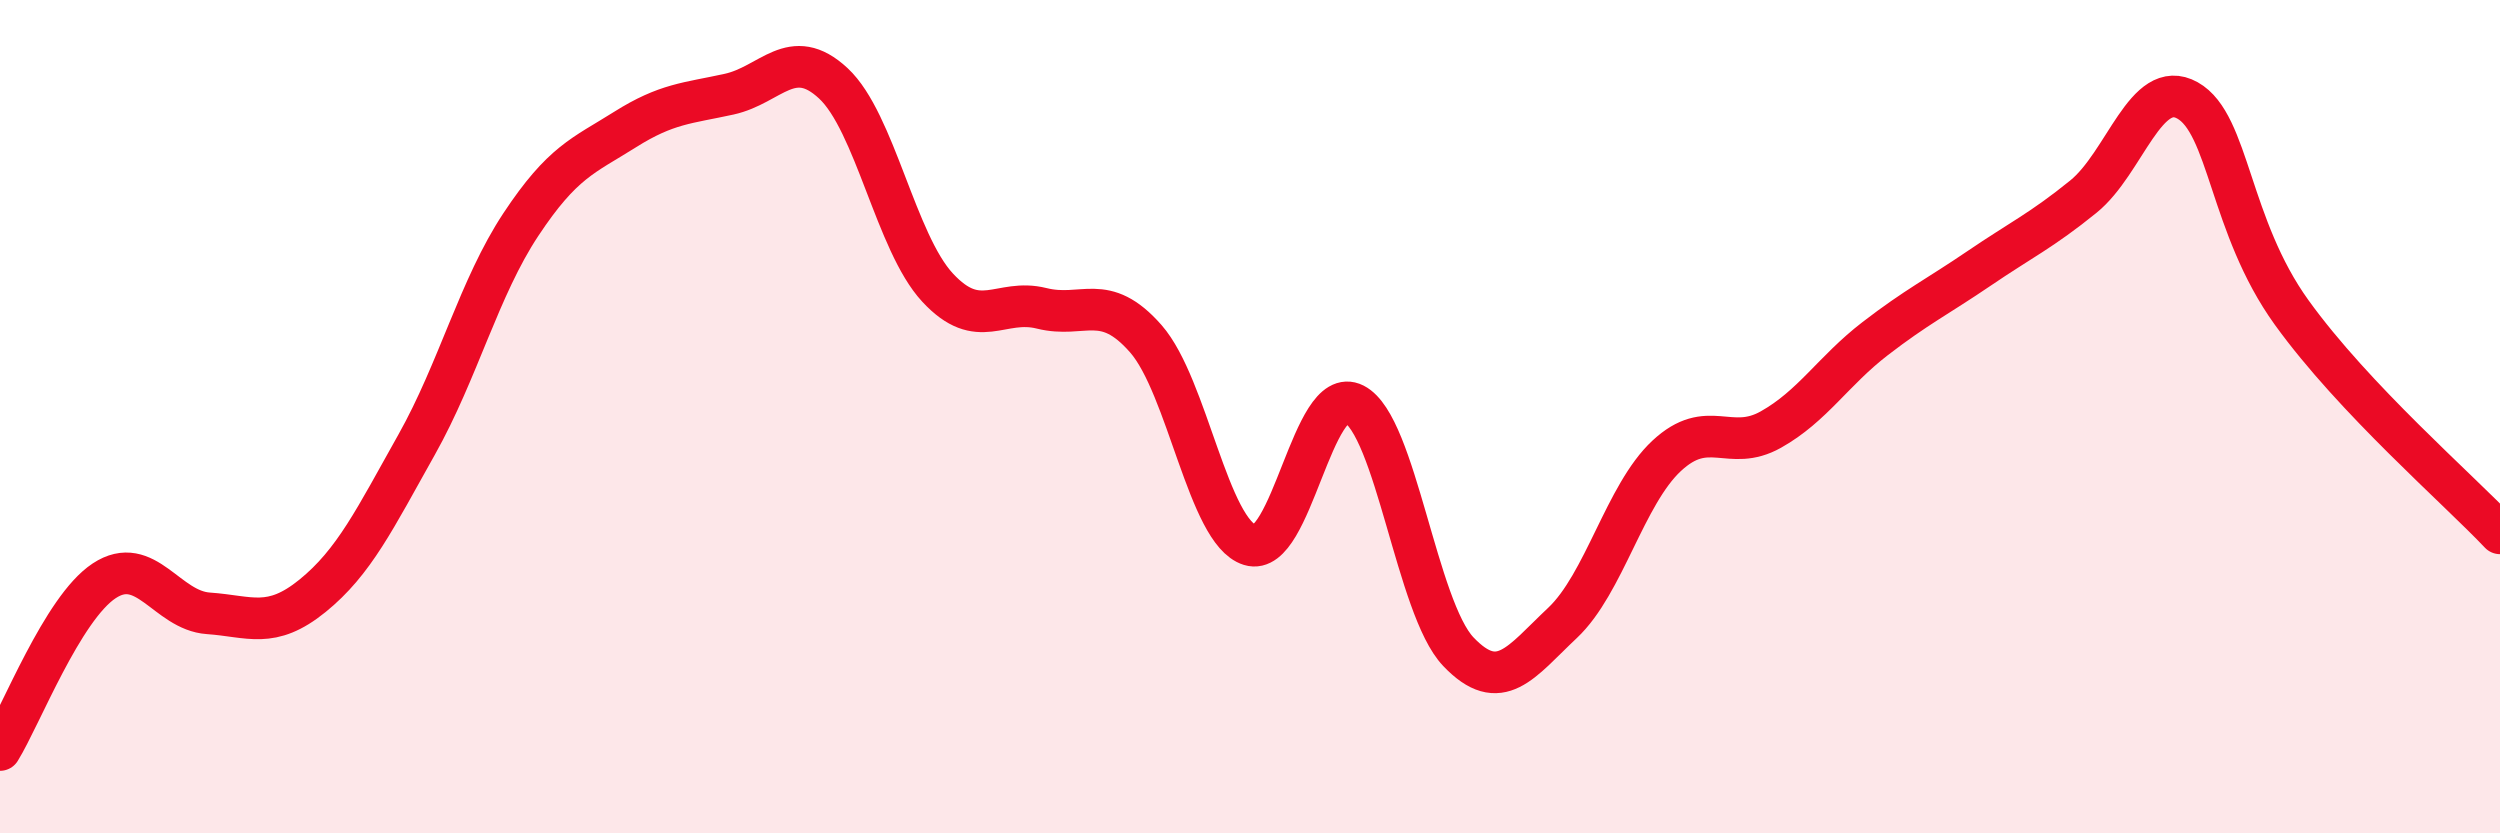 
    <svg width="60" height="20" viewBox="0 0 60 20" xmlns="http://www.w3.org/2000/svg">
      <path
        d="M 0,18 C 0.5,17.19 1.5,14.6 2.5,13.94 C 3.5,13.28 4,14.65 5,14.72 C 6,14.79 6.5,15.11 7.5,14.3 C 8.5,13.49 9,12.45 10,10.67 C 11,8.89 11.5,6.9 12.5,5.39 C 13.5,3.88 14,3.74 15,3.11 C 16,2.48 16.5,2.48 17.5,2.26 C 18.5,2.04 19,1.07 20,2 C 21,2.93 21.5,5.82 22.5,6.9 C 23.5,7.98 24,7.15 25,7.4 C 26,7.65 26.5,6.99 27.5,8.13 C 28.5,9.27 29,12.77 30,13.08 C 31,13.39 31.5,9.19 32.5,9.7 C 33.5,10.21 34,14.59 35,15.64 C 36,16.69 36.5,15.89 37.5,14.95 C 38.5,14.01 39,11.87 40,10.94 C 41,10.01 41.5,10.87 42.5,10.31 C 43.5,9.75 44,8.9 45,8.13 C 46,7.36 46.5,7.12 47.5,6.44 C 48.5,5.76 49,5.53 50,4.72 C 51,3.91 51.5,1.85 52.5,2.41 C 53.5,2.97 53.5,5.42 55,7.5 C 56.5,9.58 59,11.74 60,12.8L60 20L0 20Z"
        fill="#EB0A25"
        opacity="0.1"
        stroke-linecap="round"
        stroke-linejoin="round"
      />
      <path
        d="M 0,18 C 0.5,17.19 1.5,14.6 2.5,13.94 C 3.5,13.28 4,14.65 5,14.72 C 6,14.79 6.5,15.11 7.5,14.3 C 8.5,13.49 9,12.45 10,10.67 C 11,8.89 11.5,6.9 12.5,5.39 C 13.5,3.88 14,3.74 15,3.11 C 16,2.48 16.5,2.48 17.5,2.26 C 18.5,2.04 19,1.07 20,2 C 21,2.93 21.5,5.82 22.5,6.9 C 23.5,7.98 24,7.15 25,7.4 C 26,7.65 26.5,6.99 27.5,8.13 C 28.5,9.27 29,12.77 30,13.08 C 31,13.39 31.5,9.19 32.5,9.7 C 33.5,10.21 34,14.59 35,15.64 C 36,16.69 36.5,15.89 37.5,14.95 C 38.5,14.01 39,11.87 40,10.94 C 41,10.01 41.5,10.87 42.5,10.31 C 43.5,9.75 44,8.9 45,8.13 C 46,7.36 46.5,7.12 47.5,6.44 C 48.5,5.76 49,5.53 50,4.72 C 51,3.91 51.5,1.85 52.5,2.41 C 53.5,2.97 53.5,5.42 55,7.5 C 56.5,9.58 59,11.74 60,12.8"
        stroke="#EB0A25"
        stroke-width="1"
        fill="none"
        stroke-linecap="round"
        stroke-linejoin="round"
      />
    </svg>
  